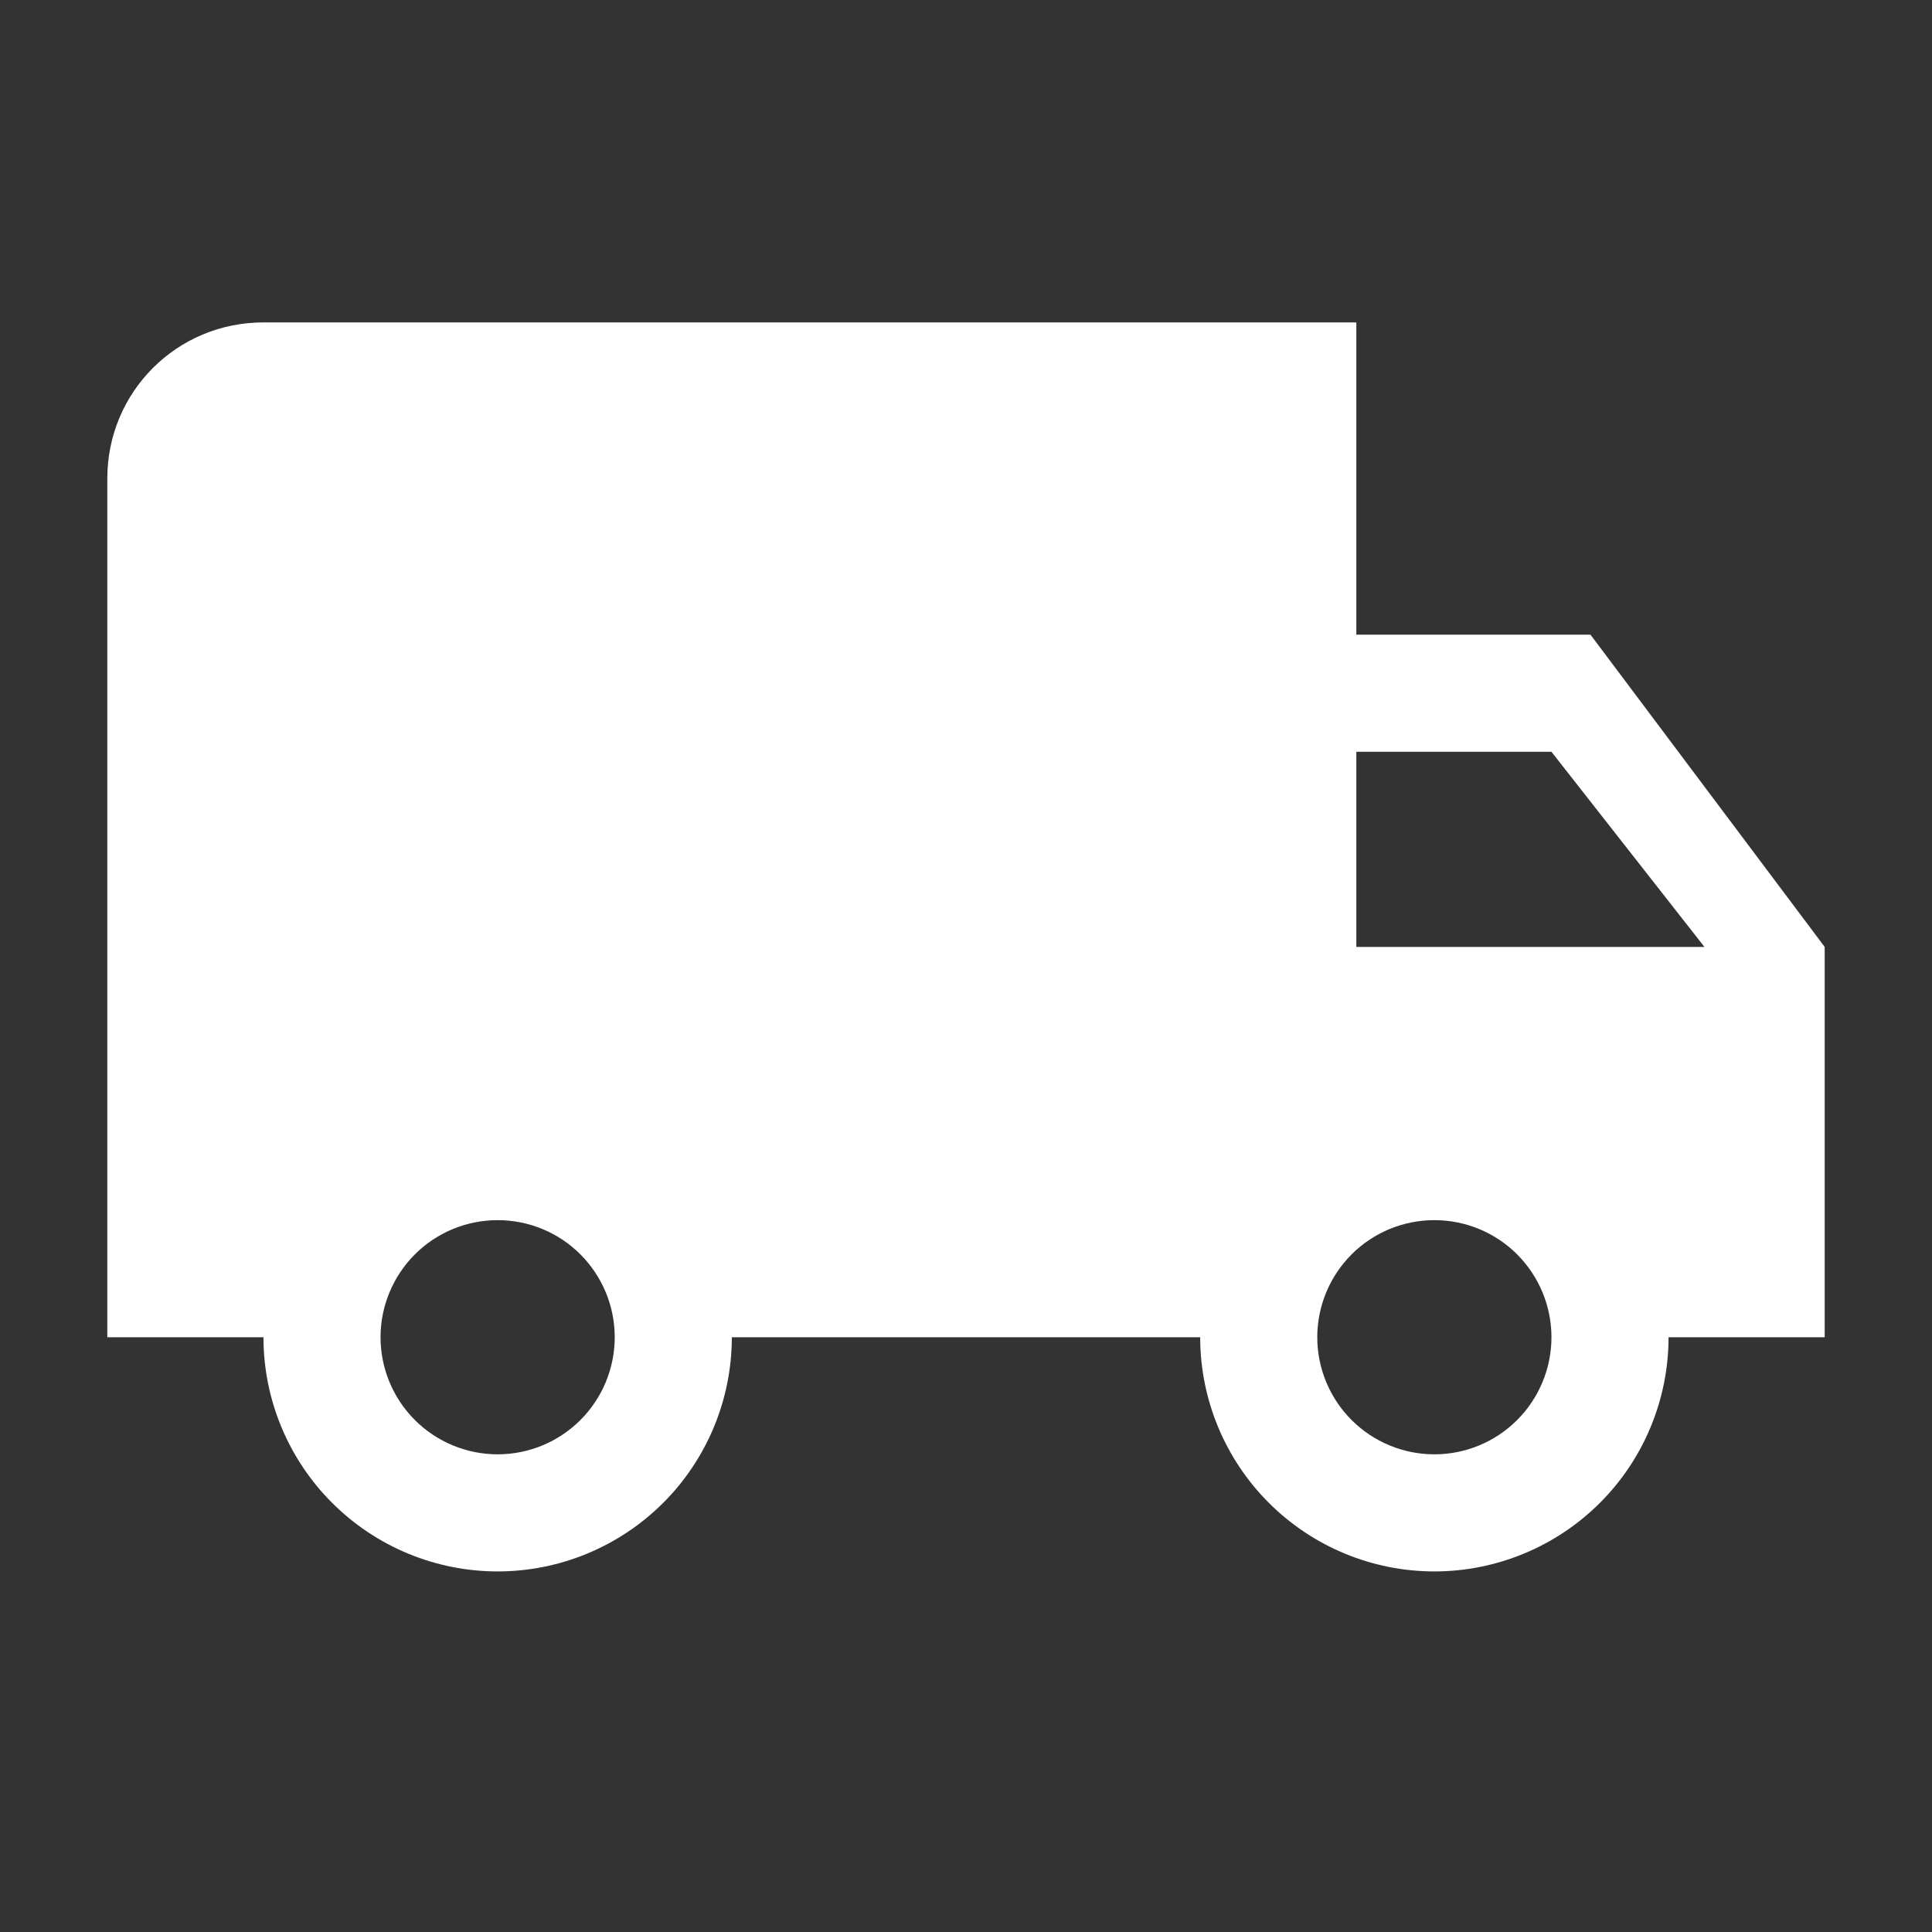 <svg xmlns="http://www.w3.org/2000/svg" fill="none" viewBox="0 0 33 33" height="33" width="33">
<rect x="0" y="0" width="33" height="33" fill="#333333" stroke="none"/>
<path fill="white" d="M24.5 24.841C23.97 24.841 23.461 24.63 23.086 24.255C22.711 23.88 22.5 23.371 22.5 22.841C22.5 22.31 22.711 21.802 23.086 21.426C23.461 21.051 23.97 20.841 24.5 20.841C25.031 20.841 25.539 21.051 25.914 21.426C26.289 21.802 26.5 22.31 26.5 22.841C26.5 23.371 26.289 23.88 25.914 24.255C25.539 24.63 25.031 24.841 24.5 24.841ZM26.5 12.841L29.113 16.174H23.167V12.841M8.5 24.841C7.97 24.841 7.461 24.63 7.086 24.255C6.711 23.88 6.5 23.371 6.5 22.841C6.5 22.31 6.711 21.802 7.086 21.426C7.461 21.051 7.97 20.841 8.5 20.841C9.031 20.841 9.539 21.051 9.914 21.426C10.289 21.802 10.5 22.31 10.5 22.841C10.5 23.371 10.289 23.88 9.914 24.255C9.539 24.63 9.031 24.841 8.5 24.841ZM27.167 10.841H23.167V5.507H4.5C3.02 5.507 1.833 6.694 1.833 8.174V22.841H4.5C4.5 23.901 4.922 24.919 5.672 25.669C6.422 26.419 7.439 26.841 8.5 26.841C9.561 26.841 10.578 26.419 11.329 25.669C12.079 24.919 12.5 23.901 12.5 22.841H20.5C20.5 23.901 20.922 24.919 21.672 25.669C22.422 26.419 23.439 26.841 24.5 26.841C25.561 26.841 26.578 26.419 27.329 25.669C28.079 24.919 28.5 23.901 28.5 22.841H31.167V16.174L27.167 10.841Z"></path>
</svg>

